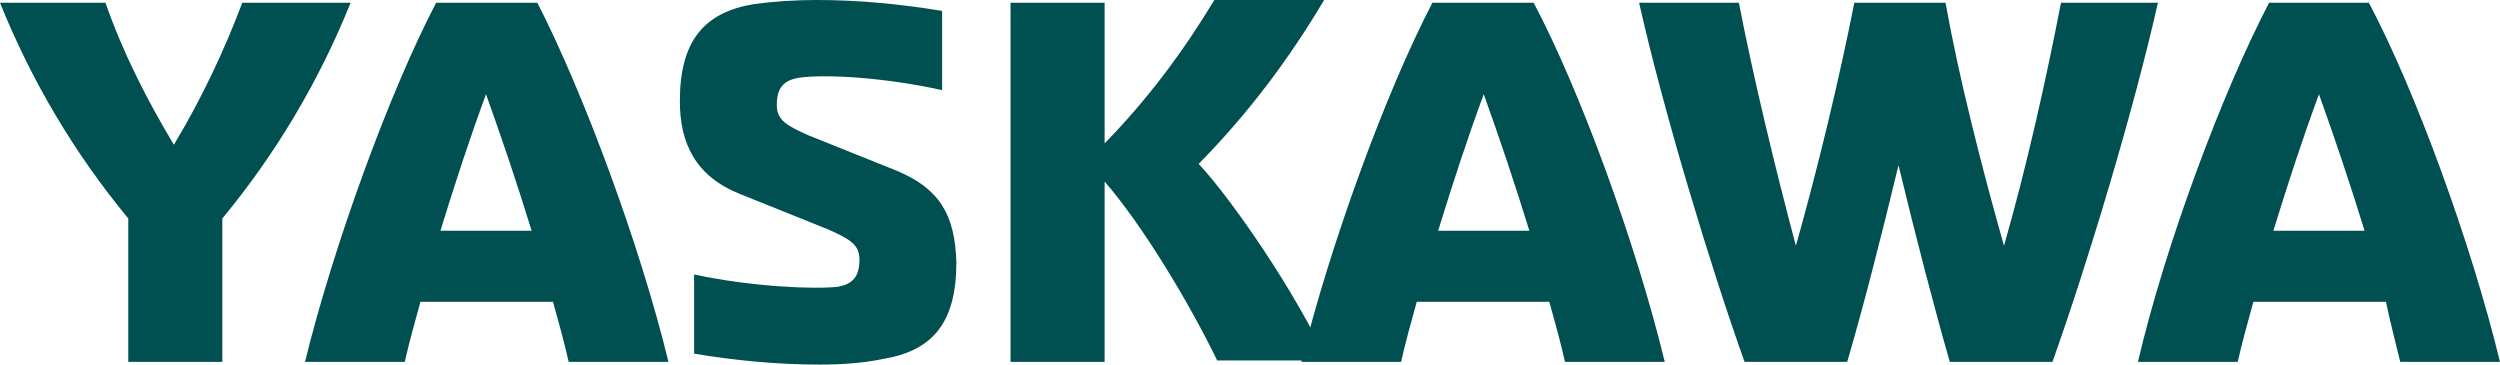 <svg xmlns="http://www.w3.org/2000/svg" width="144" height="21" viewBox="0 0 144 21" fill="none"><g clip-path="url(#clip0_2206_1522)"><path d="M63.626 10.461C65.76 12.899 68.469 17.382 70.111 20.764H76.433C74.627 16.831 71.014 11.562 69.044 9.438C71.835 6.607 74.216 3.461 76.269 0H69.947C68.141 2.989 66.088 5.742 63.626 8.258V0.157H58.207V20.843H63.626V10.461Z" fill="#004F51"></path><path d="M13.957 0.157C12.889 2.989 11.576 5.742 10.016 8.337C8.456 5.742 7.06 2.989 6.075 0.157H0C1.806 4.64 4.269 8.809 7.389 12.584V20.843H12.807V12.584C15.927 8.809 18.39 4.64 20.196 0.157H13.957Z" fill="#004F51"></path><path d="M25.121 0.157C22.412 5.348 19.21 14.157 17.568 20.843H23.315C23.561 19.741 23.89 18.562 24.218 17.382H31.853C32.182 18.562 32.51 19.741 32.757 20.843H38.503C36.861 14.079 33.578 5.27 30.95 0.157H25.121ZM25.368 13.292C26.189 10.618 27.092 7.865 27.995 5.427C28.898 7.944 29.801 10.618 30.622 13.292H25.368Z" fill="#004F51"></path><path d="M51.639 9.831L46.549 7.787C45.318 7.236 44.743 6.921 44.743 6.056C44.743 5.034 45.153 4.64 45.974 4.483C47.616 4.247 51.064 4.483 54.266 5.191V0.629C51.885 0.236 49.505 0 47.042 0C45.81 0 44.579 0.079 43.429 0.236C40.556 0.708 39.16 2.36 39.16 5.82C39.16 8.258 40.063 10.146 42.608 11.168L47.698 13.213C48.93 13.764 49.505 14.079 49.505 14.944C49.505 15.966 49.094 16.36 48.273 16.517C46.877 16.674 43.265 16.517 39.981 15.809V20.371C42.362 20.764 44.743 21 47.206 21C48.437 21 49.669 20.921 50.818 20.685C53.691 20.213 55.087 18.64 55.087 15.101C55.005 12.348 54.102 10.854 51.639 9.831Z" fill="#004F51"></path><path d="M82.508 0.157C79.799 5.348 76.597 14.157 74.955 20.843H80.702C80.948 19.741 81.277 18.562 81.605 17.382H89.24C89.569 18.562 89.897 19.741 90.143 20.843H95.89C94.248 14.079 91.046 5.27 88.337 0.157H82.508ZM82.837 13.292C83.657 10.618 84.561 7.865 85.464 5.427C86.367 7.944 87.27 10.618 88.091 13.292H82.837Z" fill="#004F51"></path><path d="M118.713 0.157C117.892 4.404 116.743 9.595 115.429 14.157C114.116 9.517 112.802 4.326 112.063 0.157H106.809C105.988 4.326 104.756 9.517 103.443 14.157C102.211 9.517 100.98 4.404 100.159 0.157H94.412C95.808 6.371 98.517 15.337 100.487 20.843H106.398C107.302 17.775 108.369 13.607 109.354 9.517C110.339 13.607 111.406 17.697 112.309 20.843H118.221C120.191 15.337 122.9 6.371 124.296 0.157H118.713Z" fill="#004F51"></path><path d="M138.253 20.843H143.999C142.357 14.079 139.156 5.27 136.446 0.157H130.7C127.99 5.348 124.706 14.157 123.146 20.843H128.893C129.14 19.741 129.468 18.562 129.796 17.382H137.432C137.678 18.562 138.006 19.82 138.253 20.843ZM130.946 13.292C131.767 10.618 132.67 7.865 133.573 5.427C134.476 7.944 135.379 10.618 136.2 13.292H130.946Z" fill="#004F51"></path></g><defs><clipPath id="clip0_2206_1522"><rect width="144" height="21" fill="white"></rect></clipPath></defs></svg>